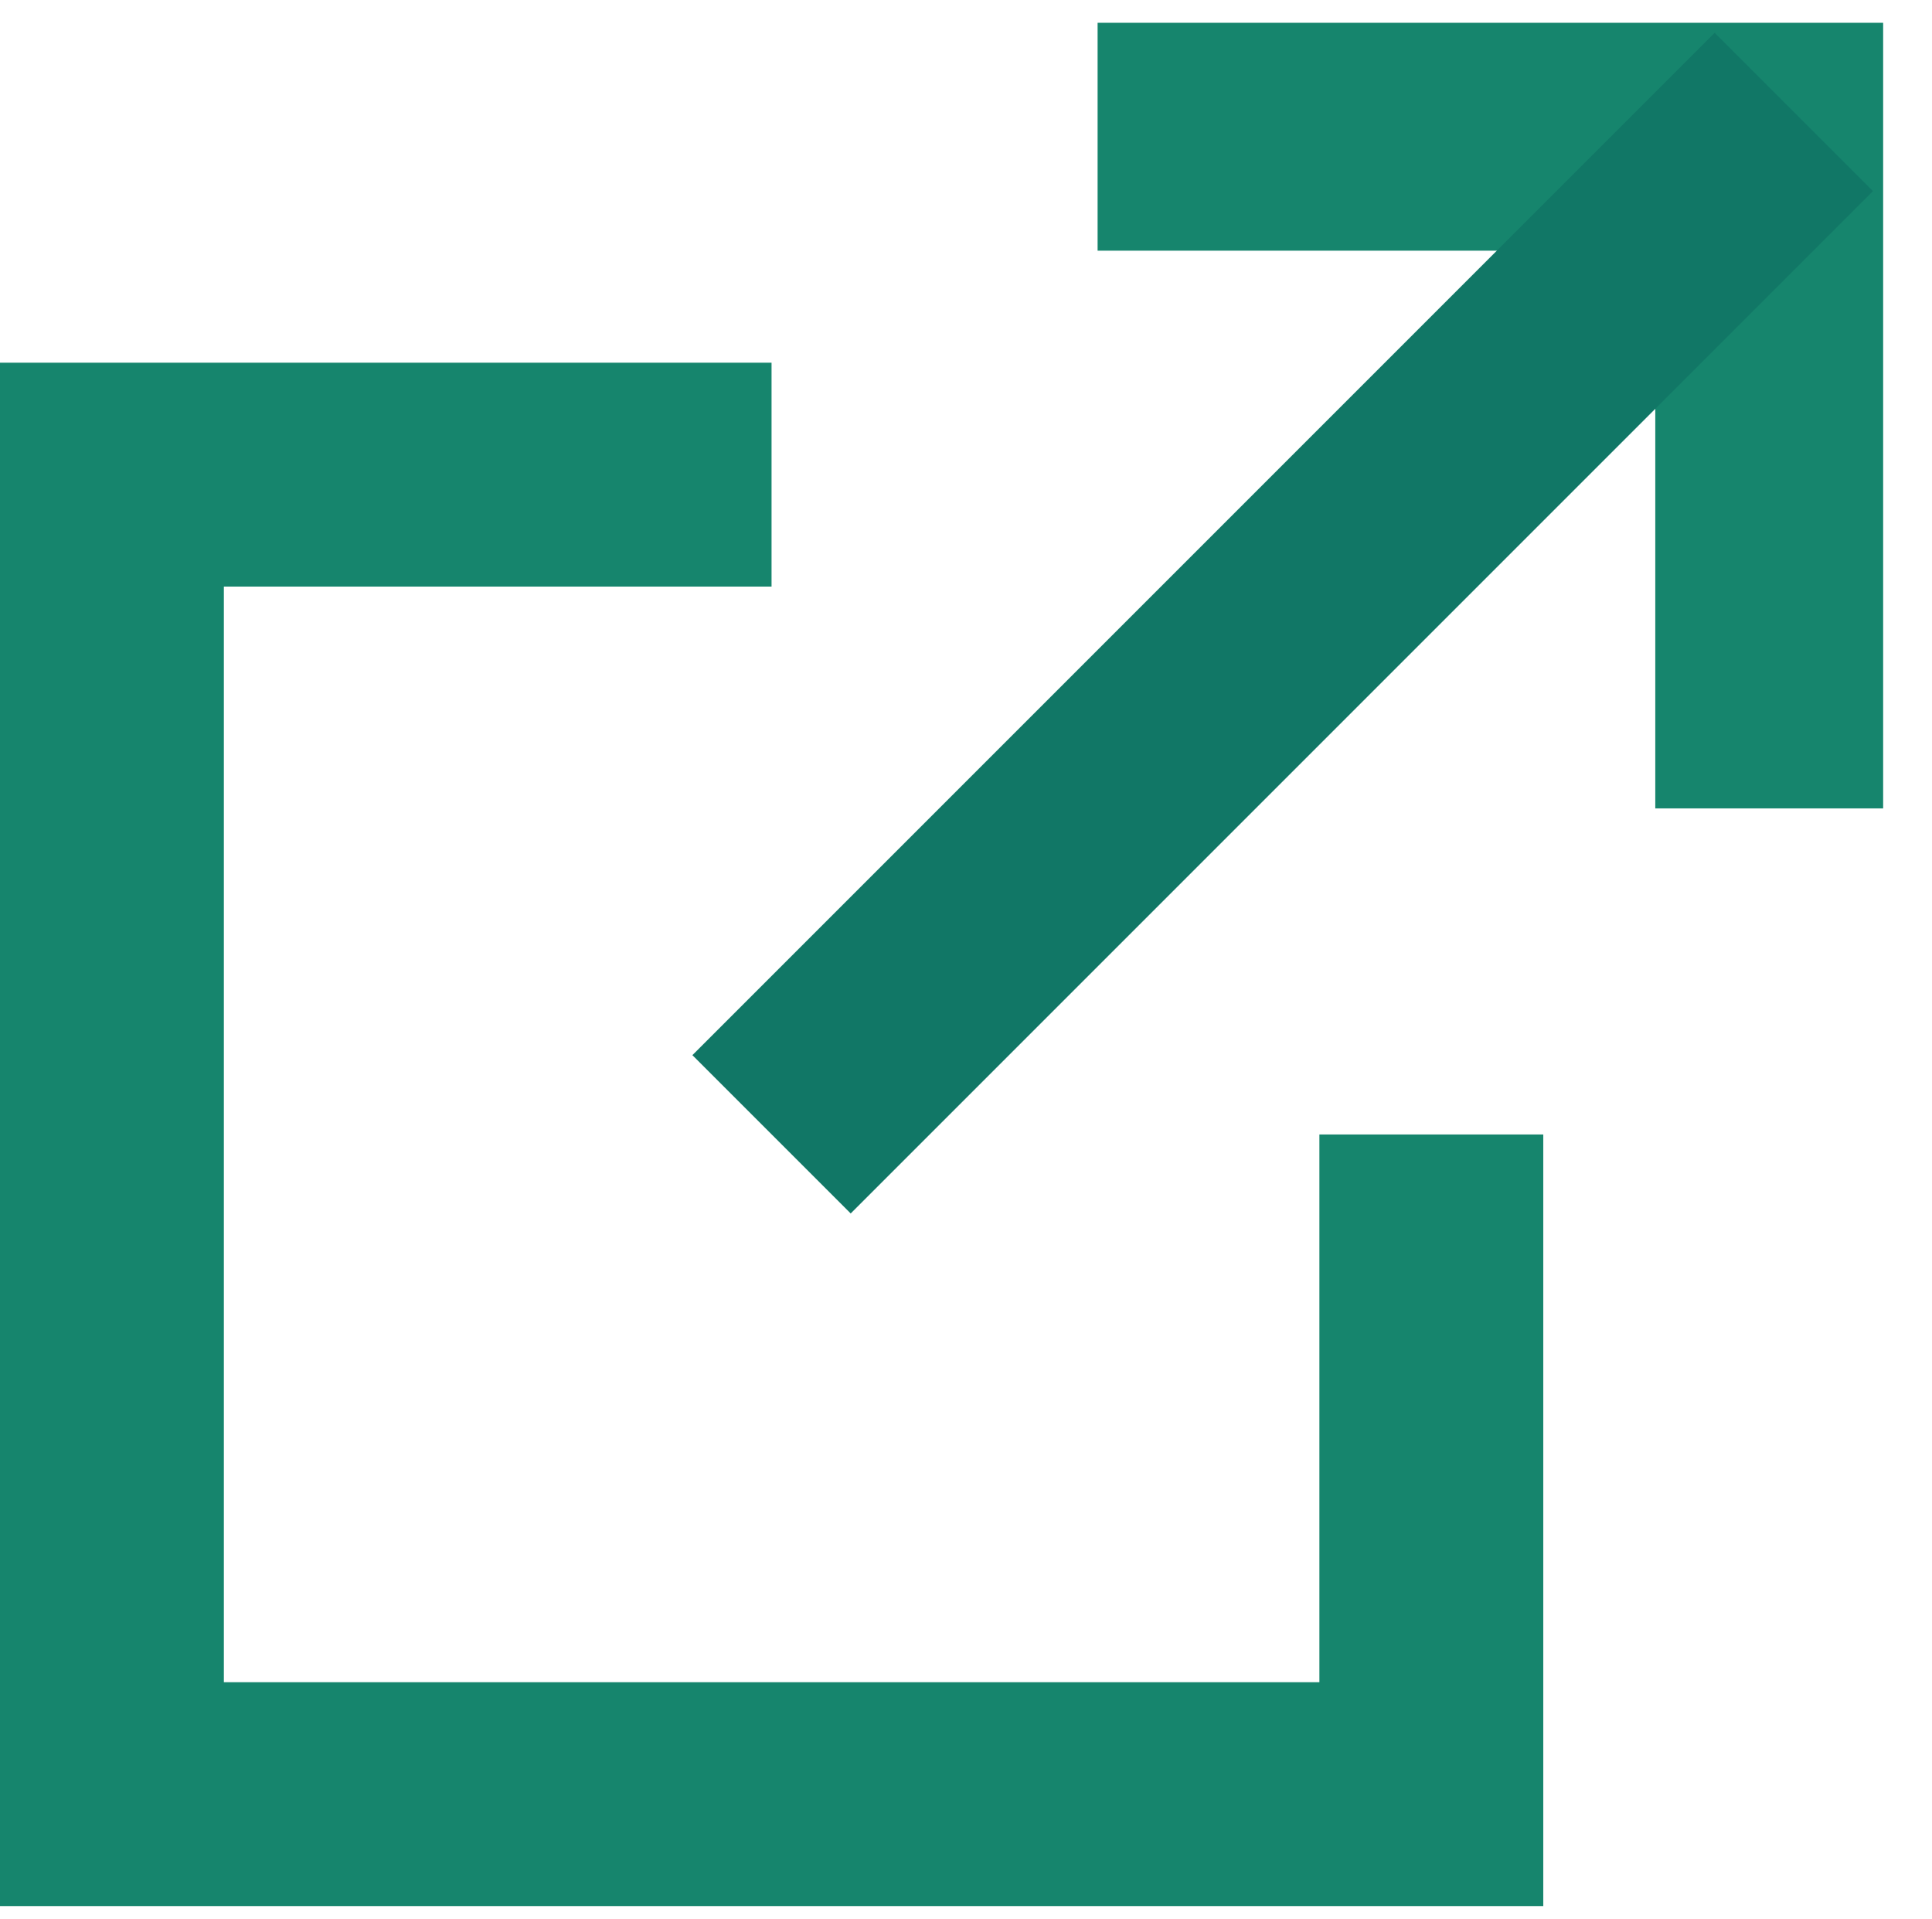 <svg xmlns="http://www.w3.org/2000/svg" width="12.082" height="12" viewBox="0 0 12.082 12"><g transform="translate(0.082)"><rect width="12" height="12" opacity="0"/><g transform="translate(0.618 0.7)"><path d="M184.54,582.139v4.125h-8.251v-8.251h4.125" transform="translate(-176.289 -575.745)" fill="none" stroke="#16856d" stroke-miterlimit="10" stroke-width="1.4"/><path d="M182.453,575.9h4.2v4.2" transform="translate(-176.289 -575.745)" fill="none" stroke="#16856d" stroke-miterlimit="10" stroke-width="1.425"/><line x1="6.393" y2="6.393" transform="translate(4.125)" fill="none" stroke="#176" stroke-miterlimit="10" stroke-width="1.4"/></g></g></svg>